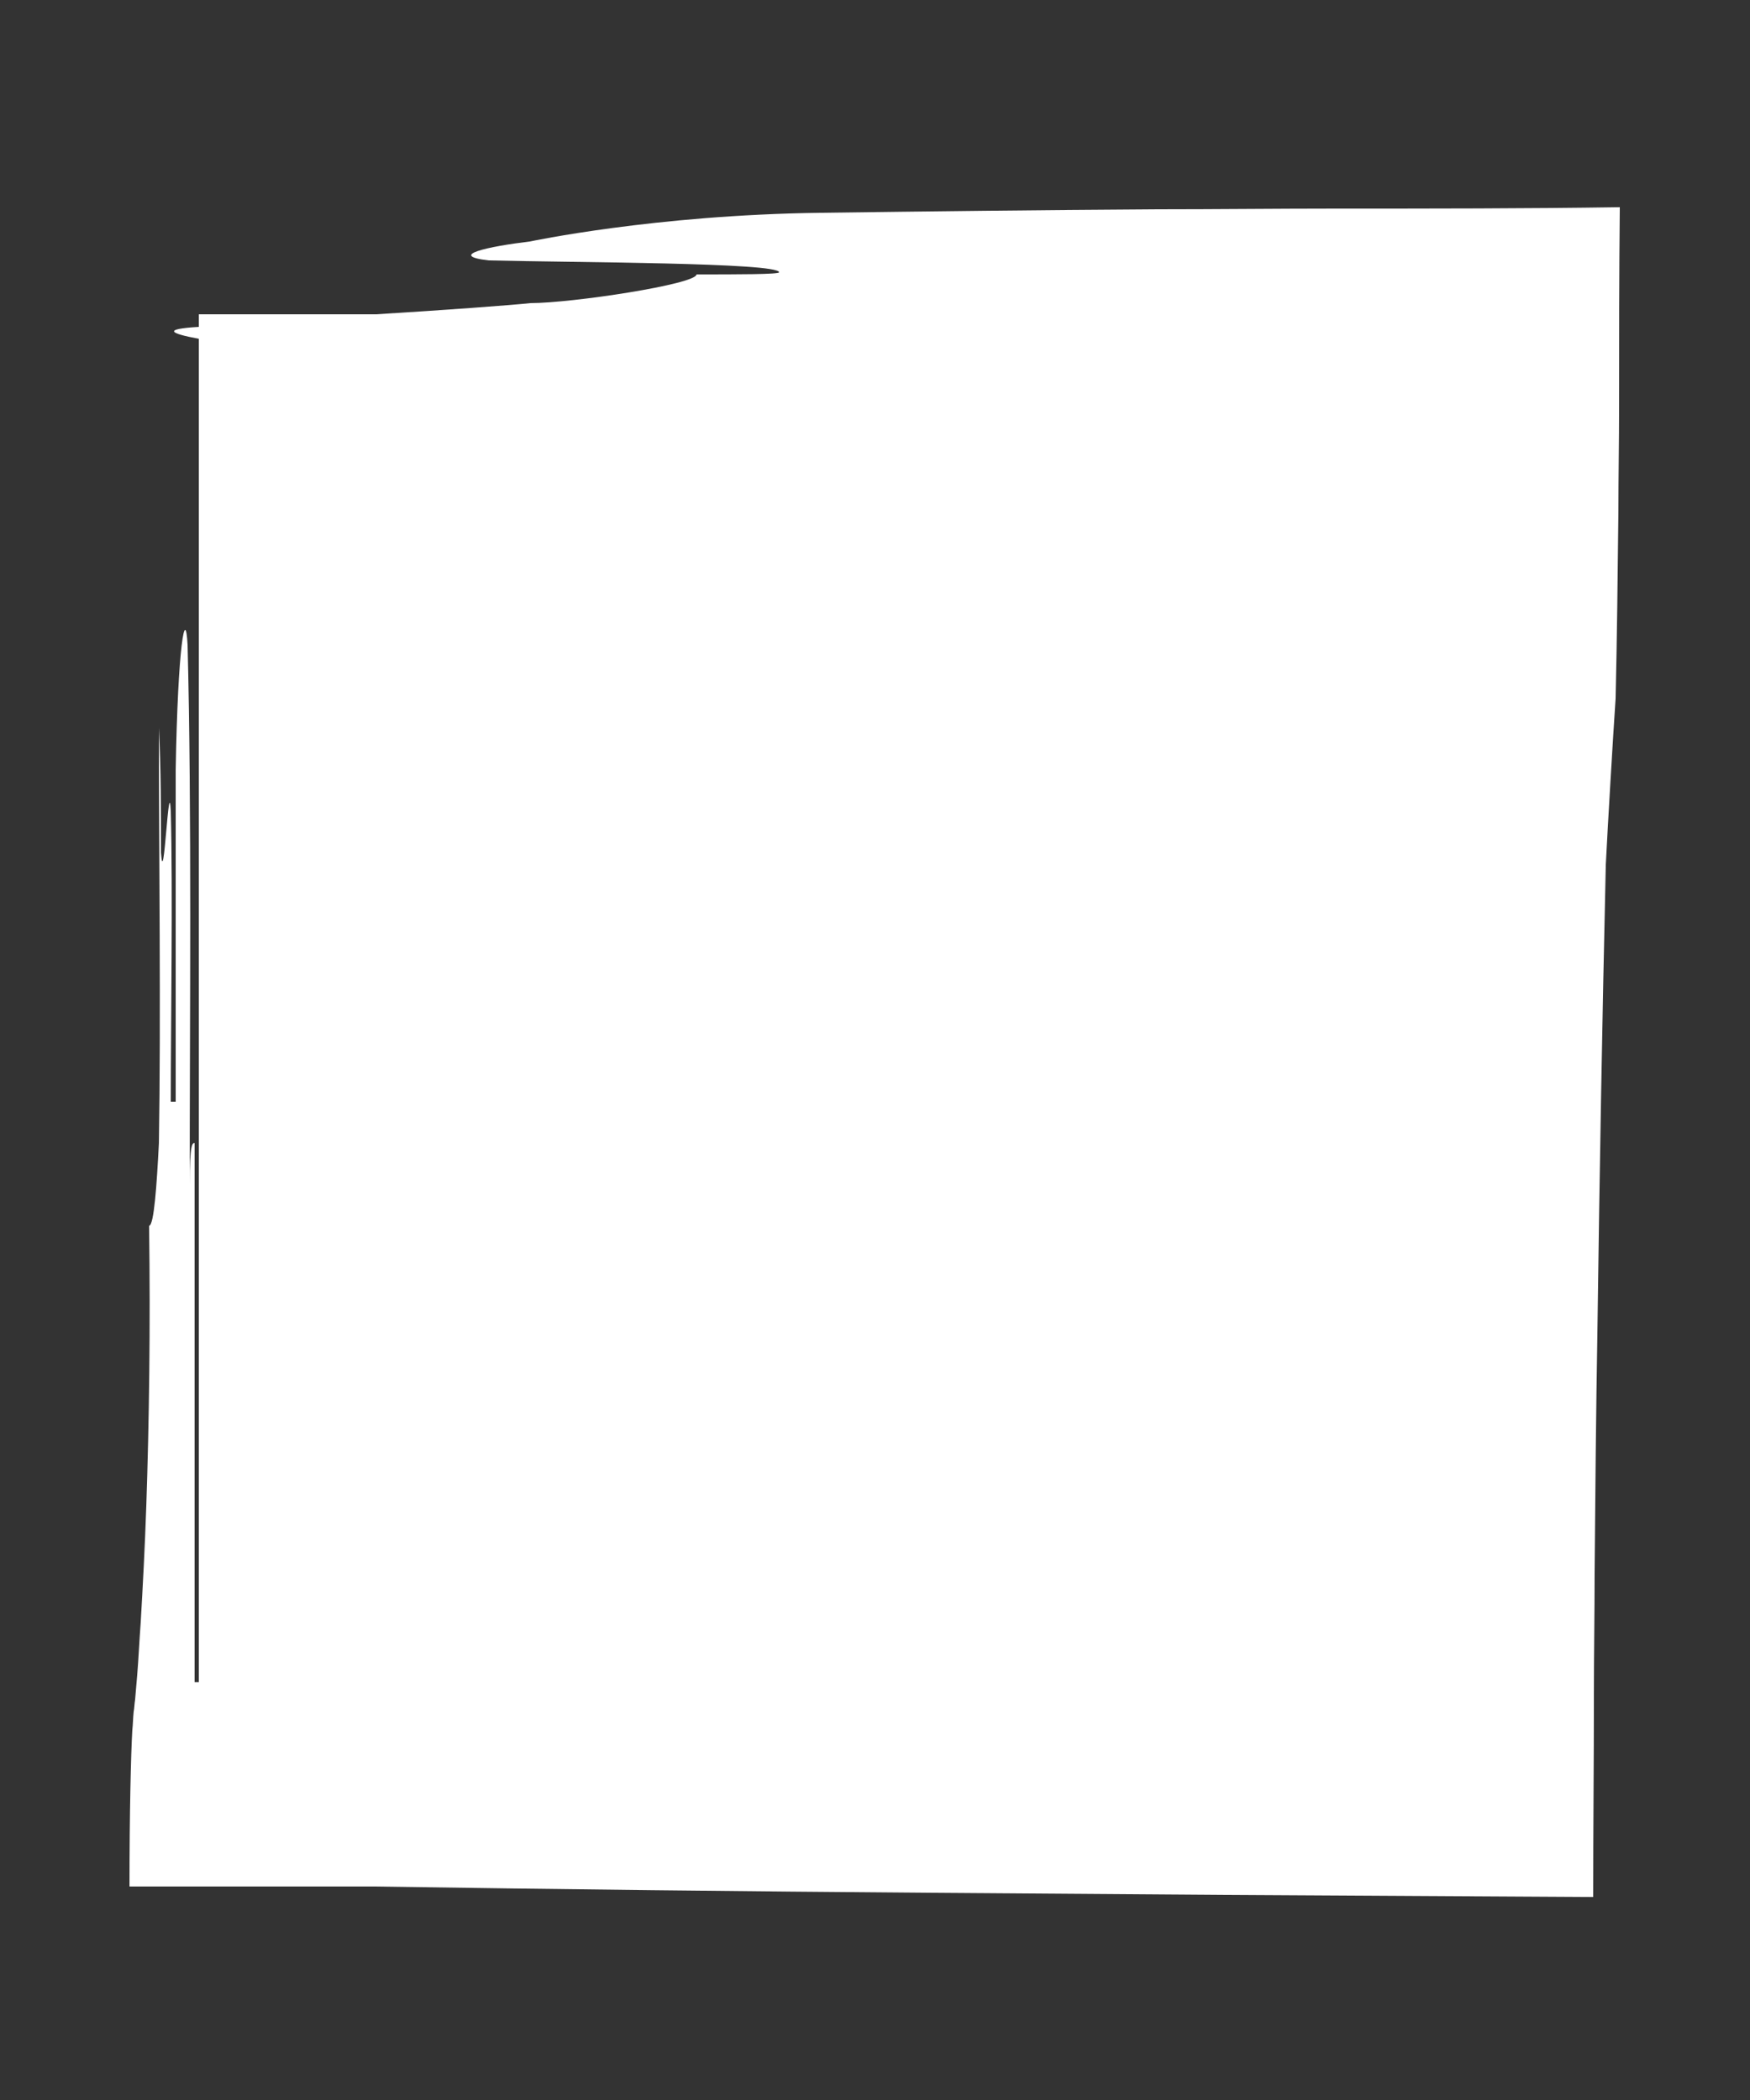 <?xml version="1.0" encoding="UTF-8"?> <!-- Generator: Adobe Illustrator 17.1.0, SVG Export Plug-In . SVG Version: 6.00 Build 0) --> <svg xmlns="http://www.w3.org/2000/svg" xmlns:xlink="http://www.w3.org/1999/xlink" id="Layer_1" x="0px" y="0px" viewBox="0 0 250 300" xml:space="preserve"><rect x="0" y="0" width="250" height="300" fill="#333333" stroke="none"/> <path fill="#FFFFFF" d="M190.8,29.8c-8.5,0-17,0.1-25.4,0.1c-16.8,0.1-33.1,0.3-48.2,0.5c-23.7,0.3-41.5,4.1-41.5,4.1 c-5.9,0.7-11.9,2-5.9,2.7c11.9,0.3,41.5,0.3,41.5,1.7c0,0.3-5.9,0.3-11.8,0.3c0,1.4-17.8,4.1-23.7,4.1c-2.8,0.3-12.3,1-22.1,1.6 H28.4v1.8c-5.1,0.3-4.3,0.9,0,1.7v191.9h-0.6c0-27.4,0-51.2,0-77c-0.3,0-0.7,0-0.7,5.9c0-23.7,0.3-53.3-0.3-77 c-0.3-5.9-1.4,0-1.7,17.8c0,17.8,0,29.6,0,47.4h-0.7c0-11.9,0.3-29.6,0-41.5c-0.3-5.9-1,11.9-1.4,5.9c0-5.9,0-11.9-0.3-17.8 c0,17.8,0.3,41.5,0,59.3c-0.3,5.9-0.7,11.8-1.4,11.8c0.2,14.8,0,28.1-0.4,40c-0.2,5.9-0.5,11.5-0.8,16.7c-0.2,2.6-0.3,5.1-0.5,7.5 c-0.1,1.2-0.2,2.4-0.3,3.5c-0.1,0.6-0.1,1.2-0.2,1.7c-0.1,0.9-0.1,1.8-0.2,2.7c-0.2,3.4-0.4,11.7-0.4,22.3c8.8,0,19.3,0,29.9,0 c1.7,0,3.4,0,5,0c26.3,0.4,52.9,0.7,79.7,0.9c13.9,0.1,27.8,0.2,41.7,0.3c17.7,0.1,35.3,0.2,52.8,0.3c0-9.6,0.1-19.3,0.1-28.8 c0-5.8,0.1-11.6,0.1-17.4c0.1-11.6,0.2-23.1,0.4-34.4c0.3-22.8,0.7-45.1,1.2-66.9c0.3-5.9,1-17.8,1.4-23.7 c0.2-8.6,0.3-17.5,0.4-26.7c0-4.9,0.1-9.9,0.1-15c0-9.4,0-18.9,0.1-28.5C218,29.8,204.4,29.8,190.8,29.8z"></path> </svg> 